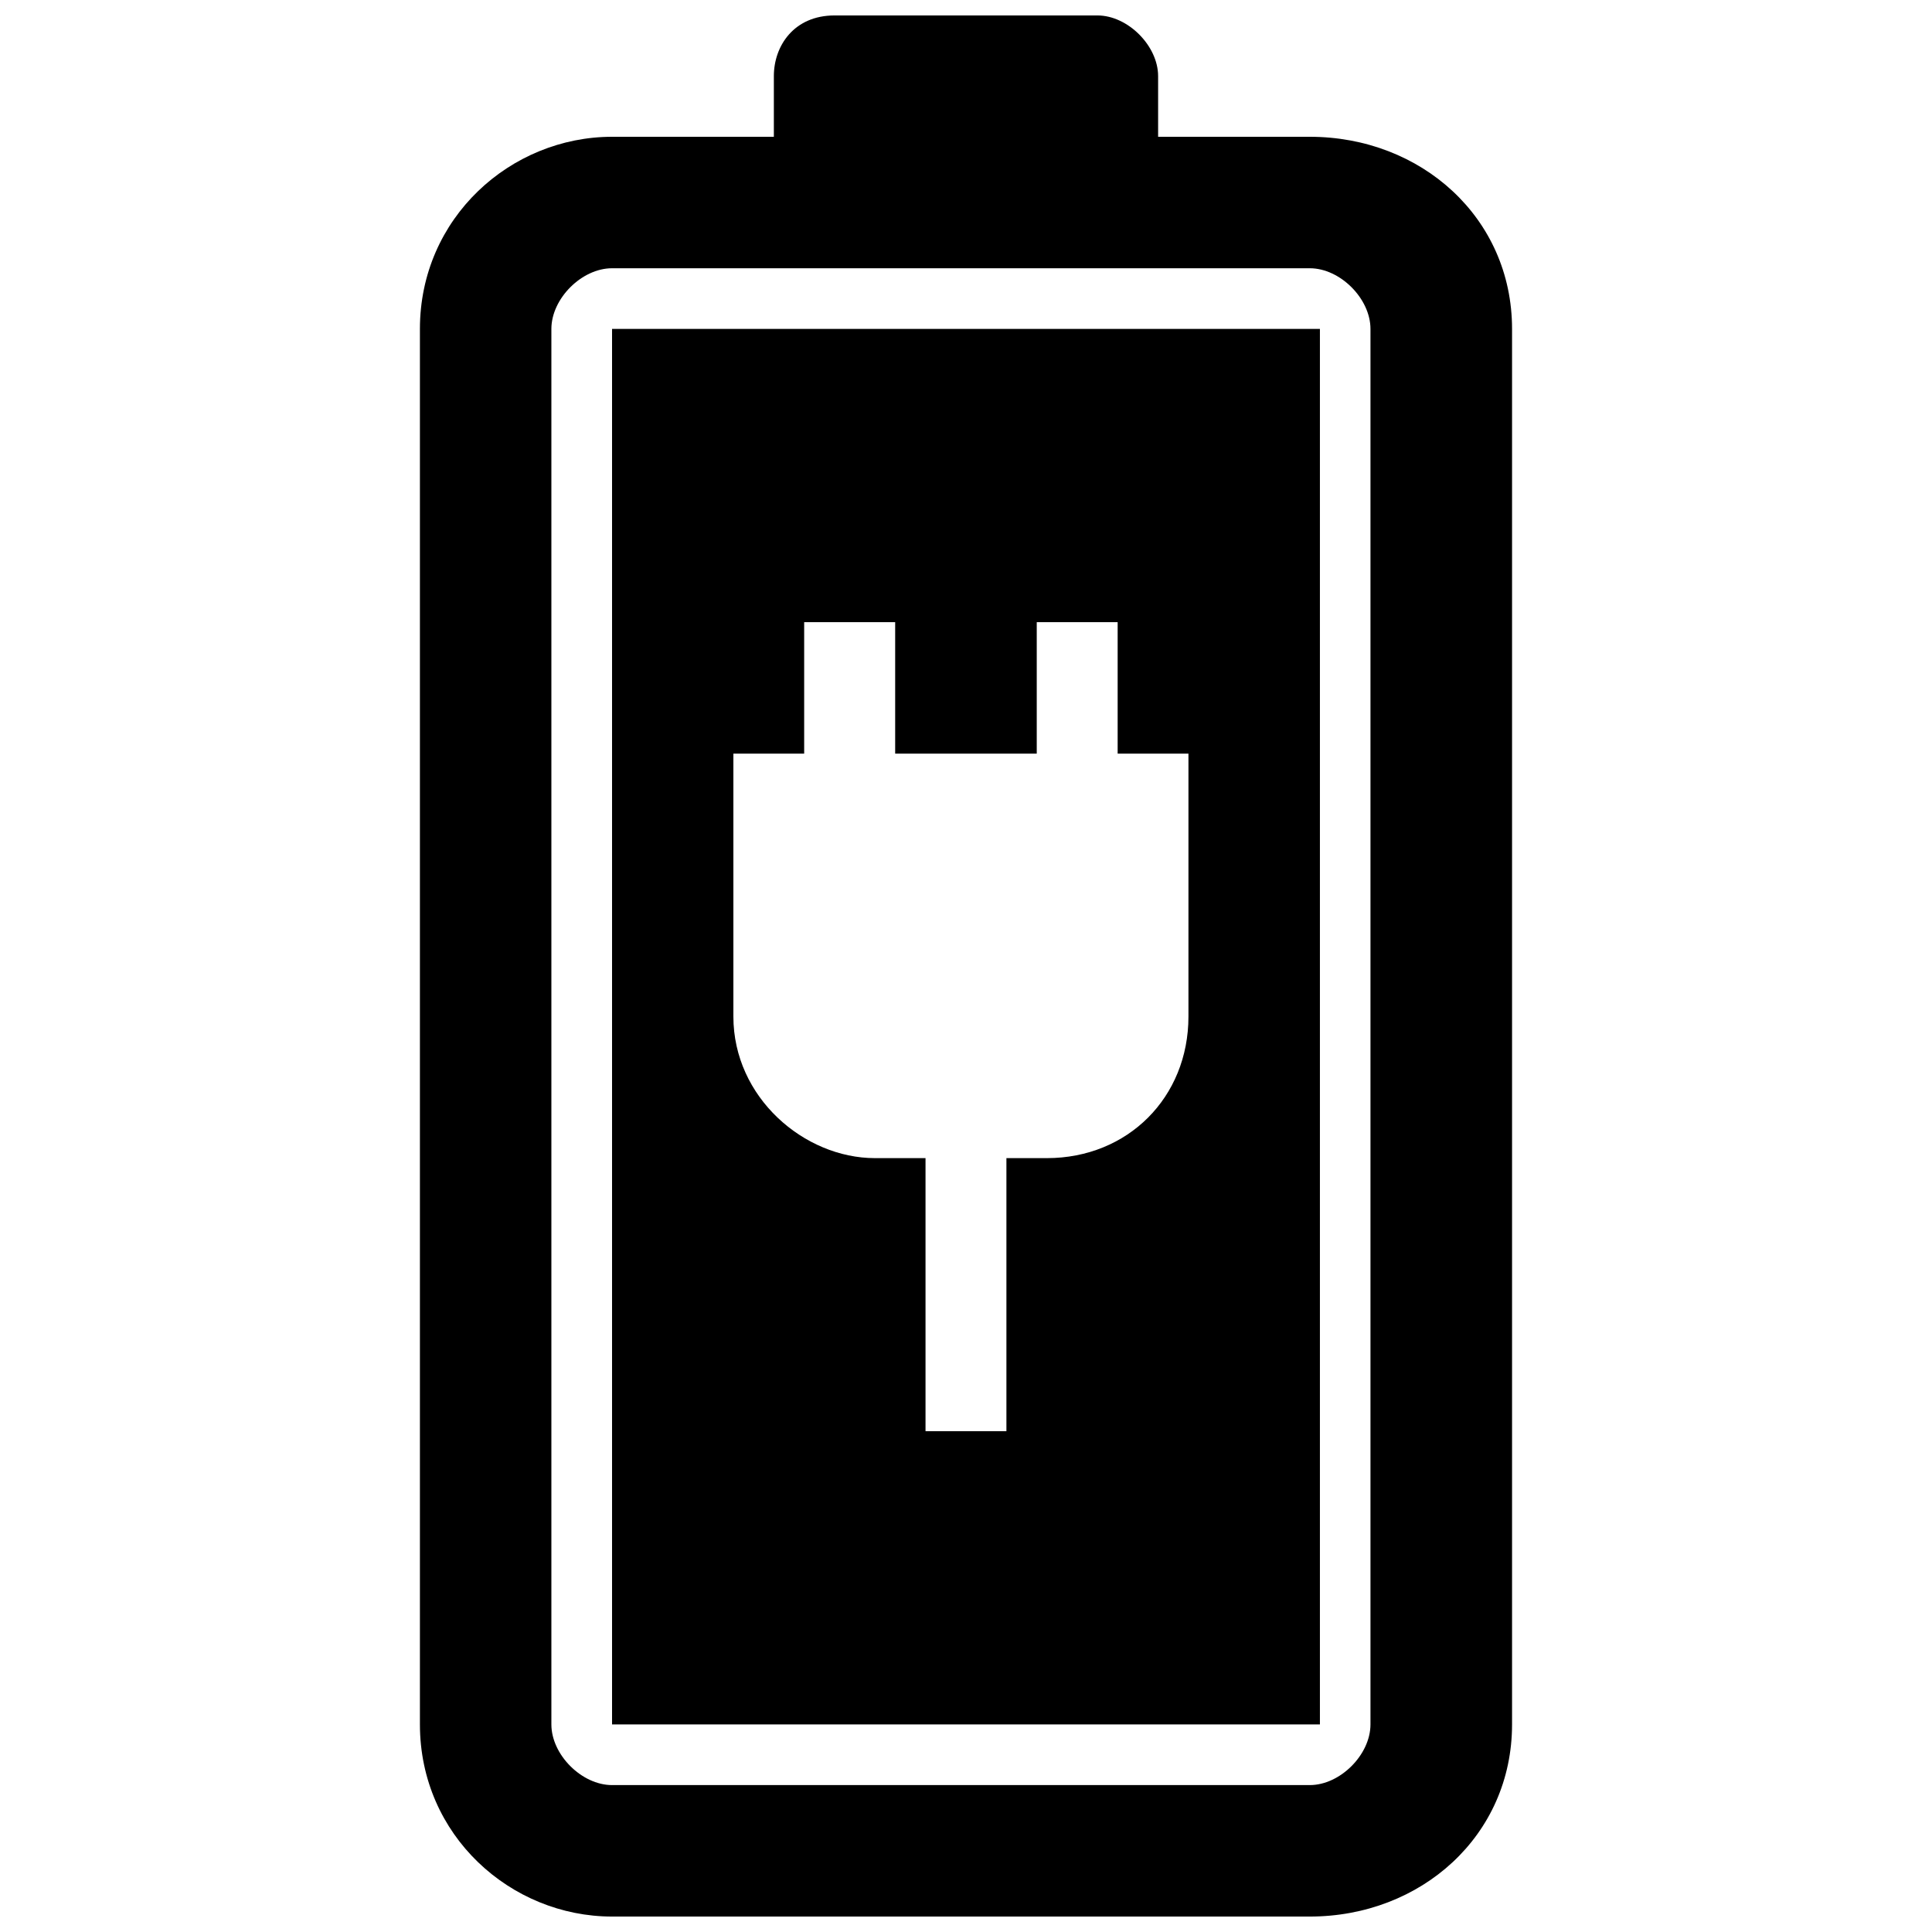 <?xml version="1.0" encoding="UTF-8"?>
<!-- Uploaded to: ICON Repo, www.svgrepo.com, Generator: ICON Repo Mixer Tools -->
<svg width="800px" height="800px" version="1.1" viewBox="144 144 512 512" xmlns="http://www.w3.org/2000/svg">
 <defs>
  <clipPath id="a">
   <path d="m255 148.09h290v503.81h-290z"/>
  </clipPath>
 </defs>
 <g clip-path="url(#a)">
  <path d="m306.2 180.25h42.879v-16.078c0-8.039 5.359-16.078 16.078-16.078h69.676c8.039 0 16.078 8.039 16.078 16.078v16.078h40.199c29.477 0 53.598 21.438 53.598 50.918v369.82c0 29.477-24.117 50.918-53.598 50.918h-184.91c-26.797 0-50.918-21.438-50.918-50.918v-369.82c0-29.477 24.117-50.918 50.918-50.918zm184.91 34.84h-184.91c-8.039 0-16.078 8.039-16.078 16.078v369.82c0 8.039 8.039 16.078 16.078 16.078h184.91c8.039 0 16.078-8.039 16.078-16.078v-369.82c0-8.039-8.039-16.078-16.078-16.078z"/>
 </g>
 <path d="m306.2 231.17h187.59v369.82h-187.59zm152.75 112.55v69.676c0 21.438-16.078 37.52-37.52 37.52h-10.719v72.355h-21.438v-72.355h-13.398c-18.758 0-37.52-16.078-37.52-37.52v-69.676h18.758v-34.84h24.117v34.84h37.52v-34.84h21.438v34.84z" fill-rule="evenodd"/>
</svg>